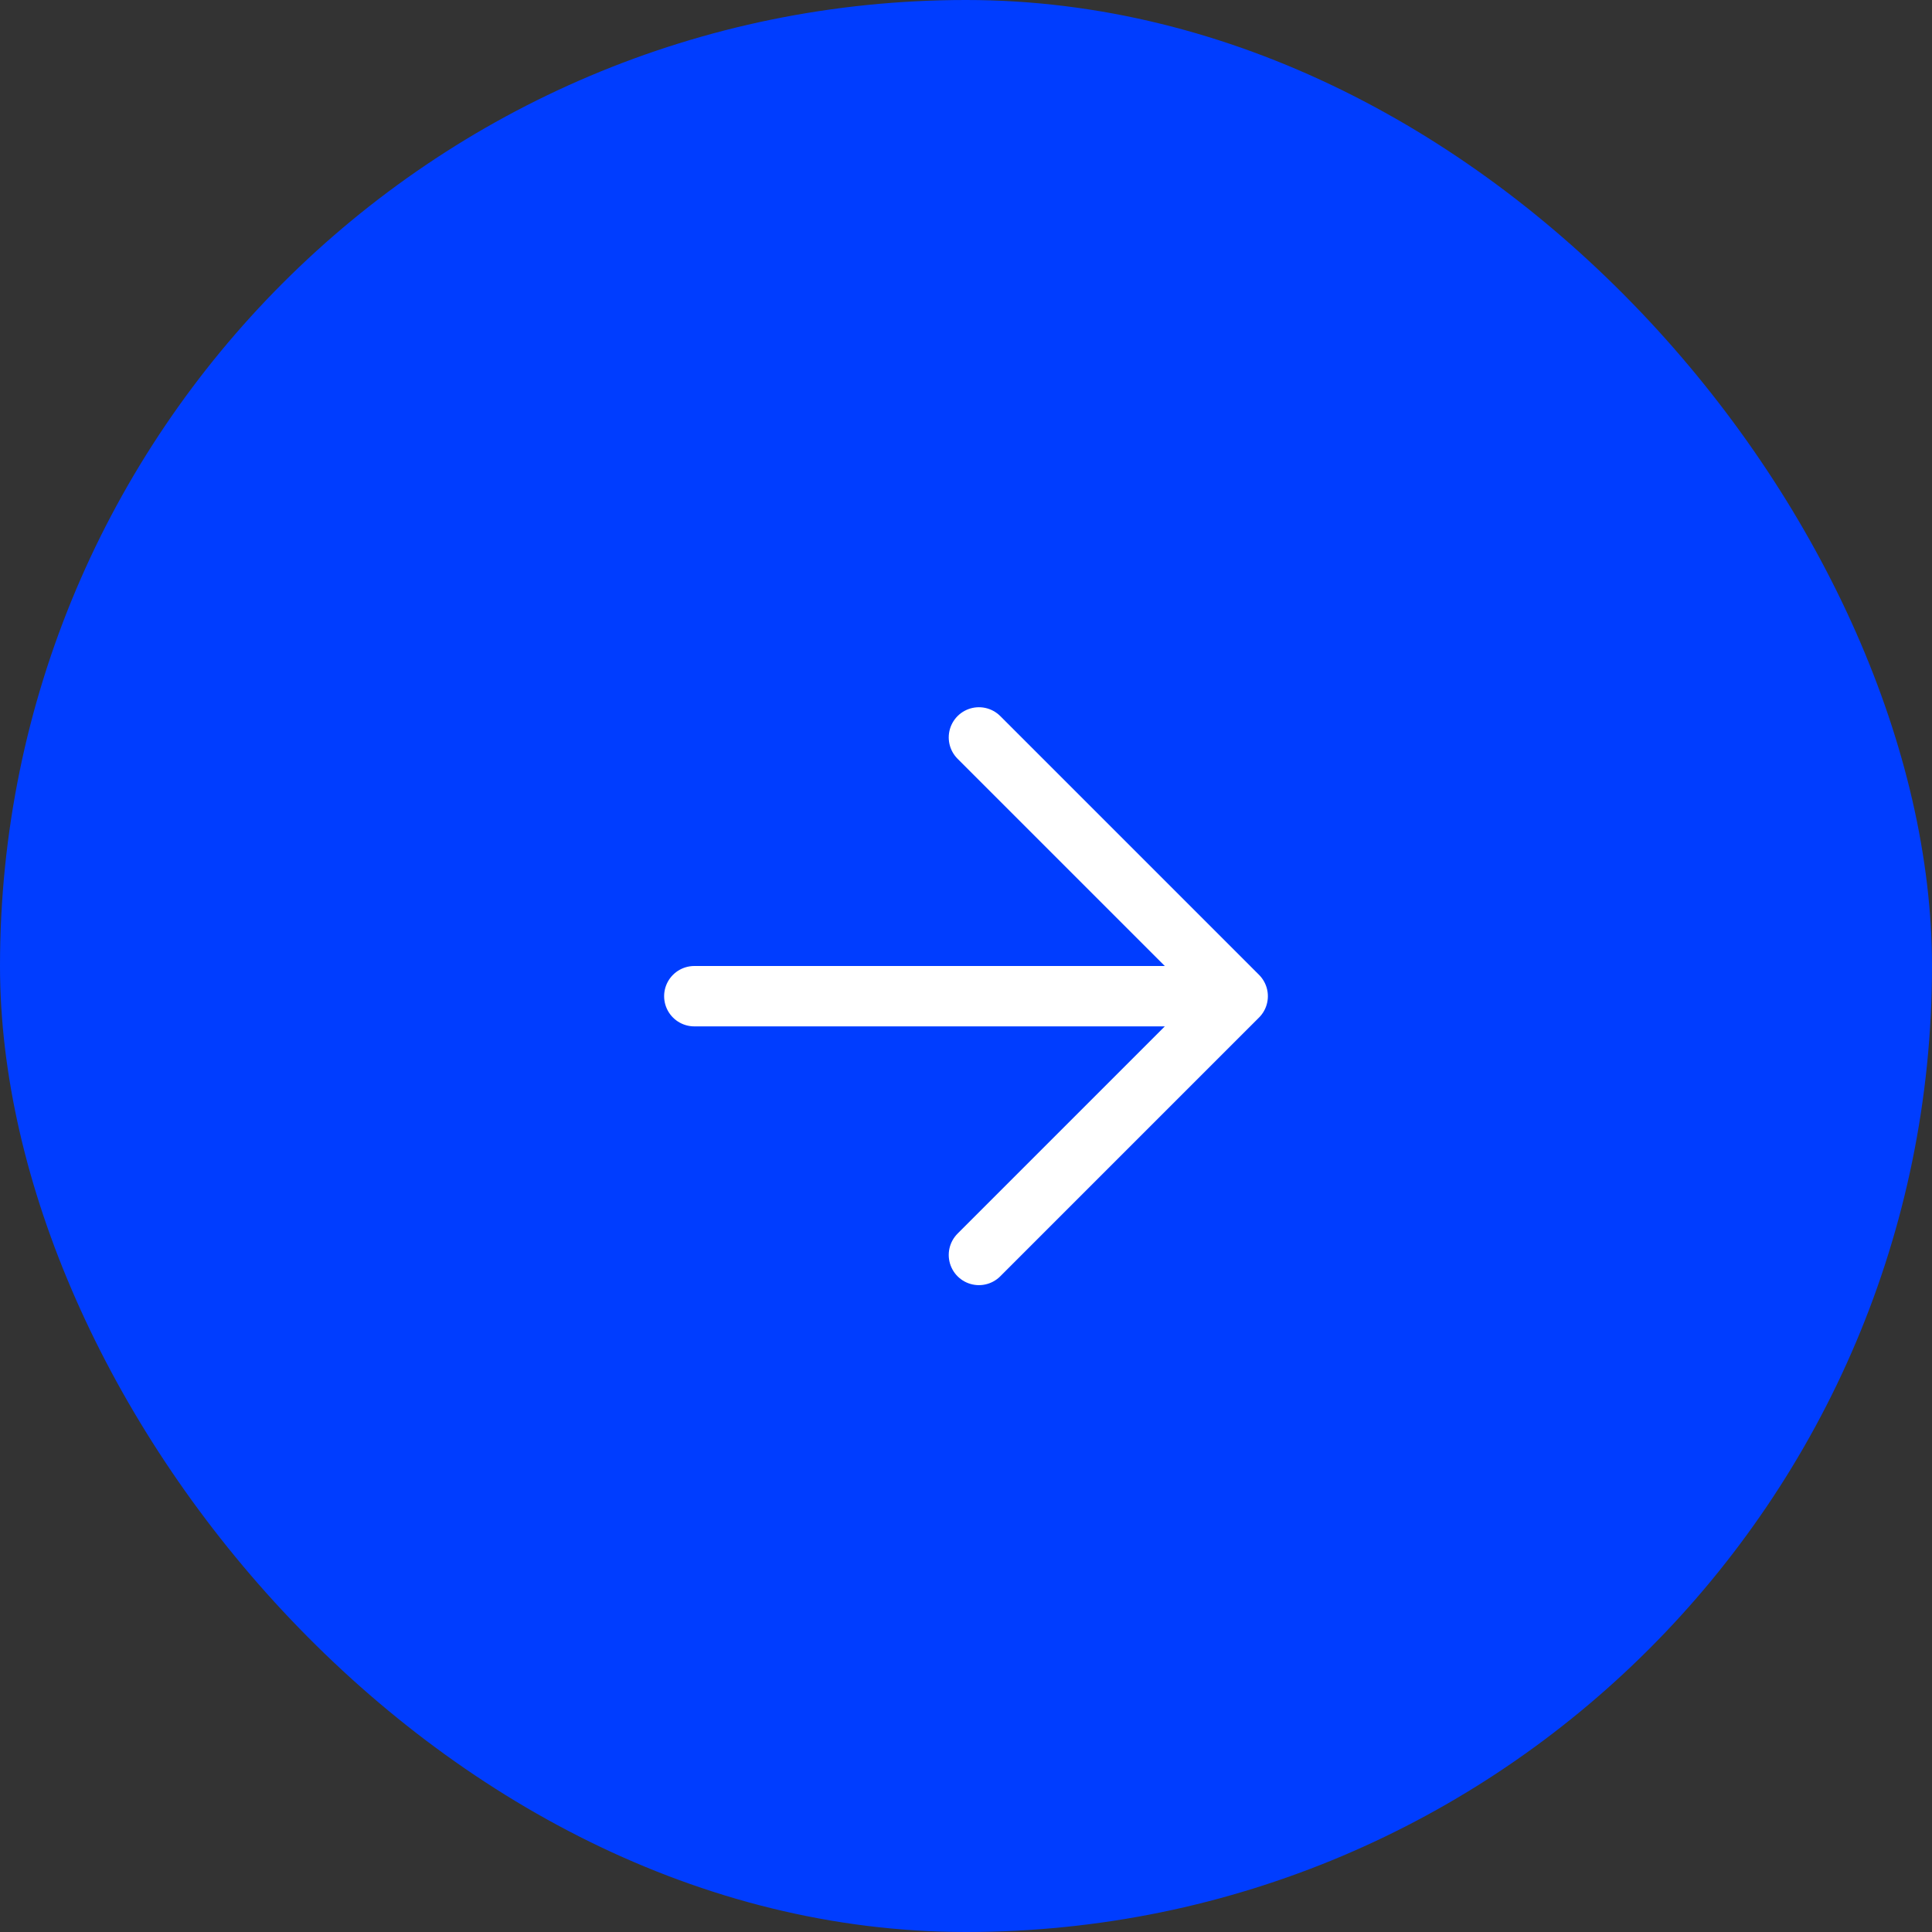 <?xml version="1.0" encoding="UTF-8"?> <svg xmlns="http://www.w3.org/2000/svg" width="32" height="32" viewBox="0 0 32 32" fill="none"><rect x="0" y="0" width="32" height="32" fill="#333333" stroke="none"/> <rect width="32" height="32" rx="16" fill="#003DFF"></rect> <path d="M20.5 16.5L16.214 20.786M20.5 16.5L16.214 12.214M20.5 16.5H11.5" stroke="white" stroke-linecap="round" stroke-linejoin="round"></path> </svg> 
